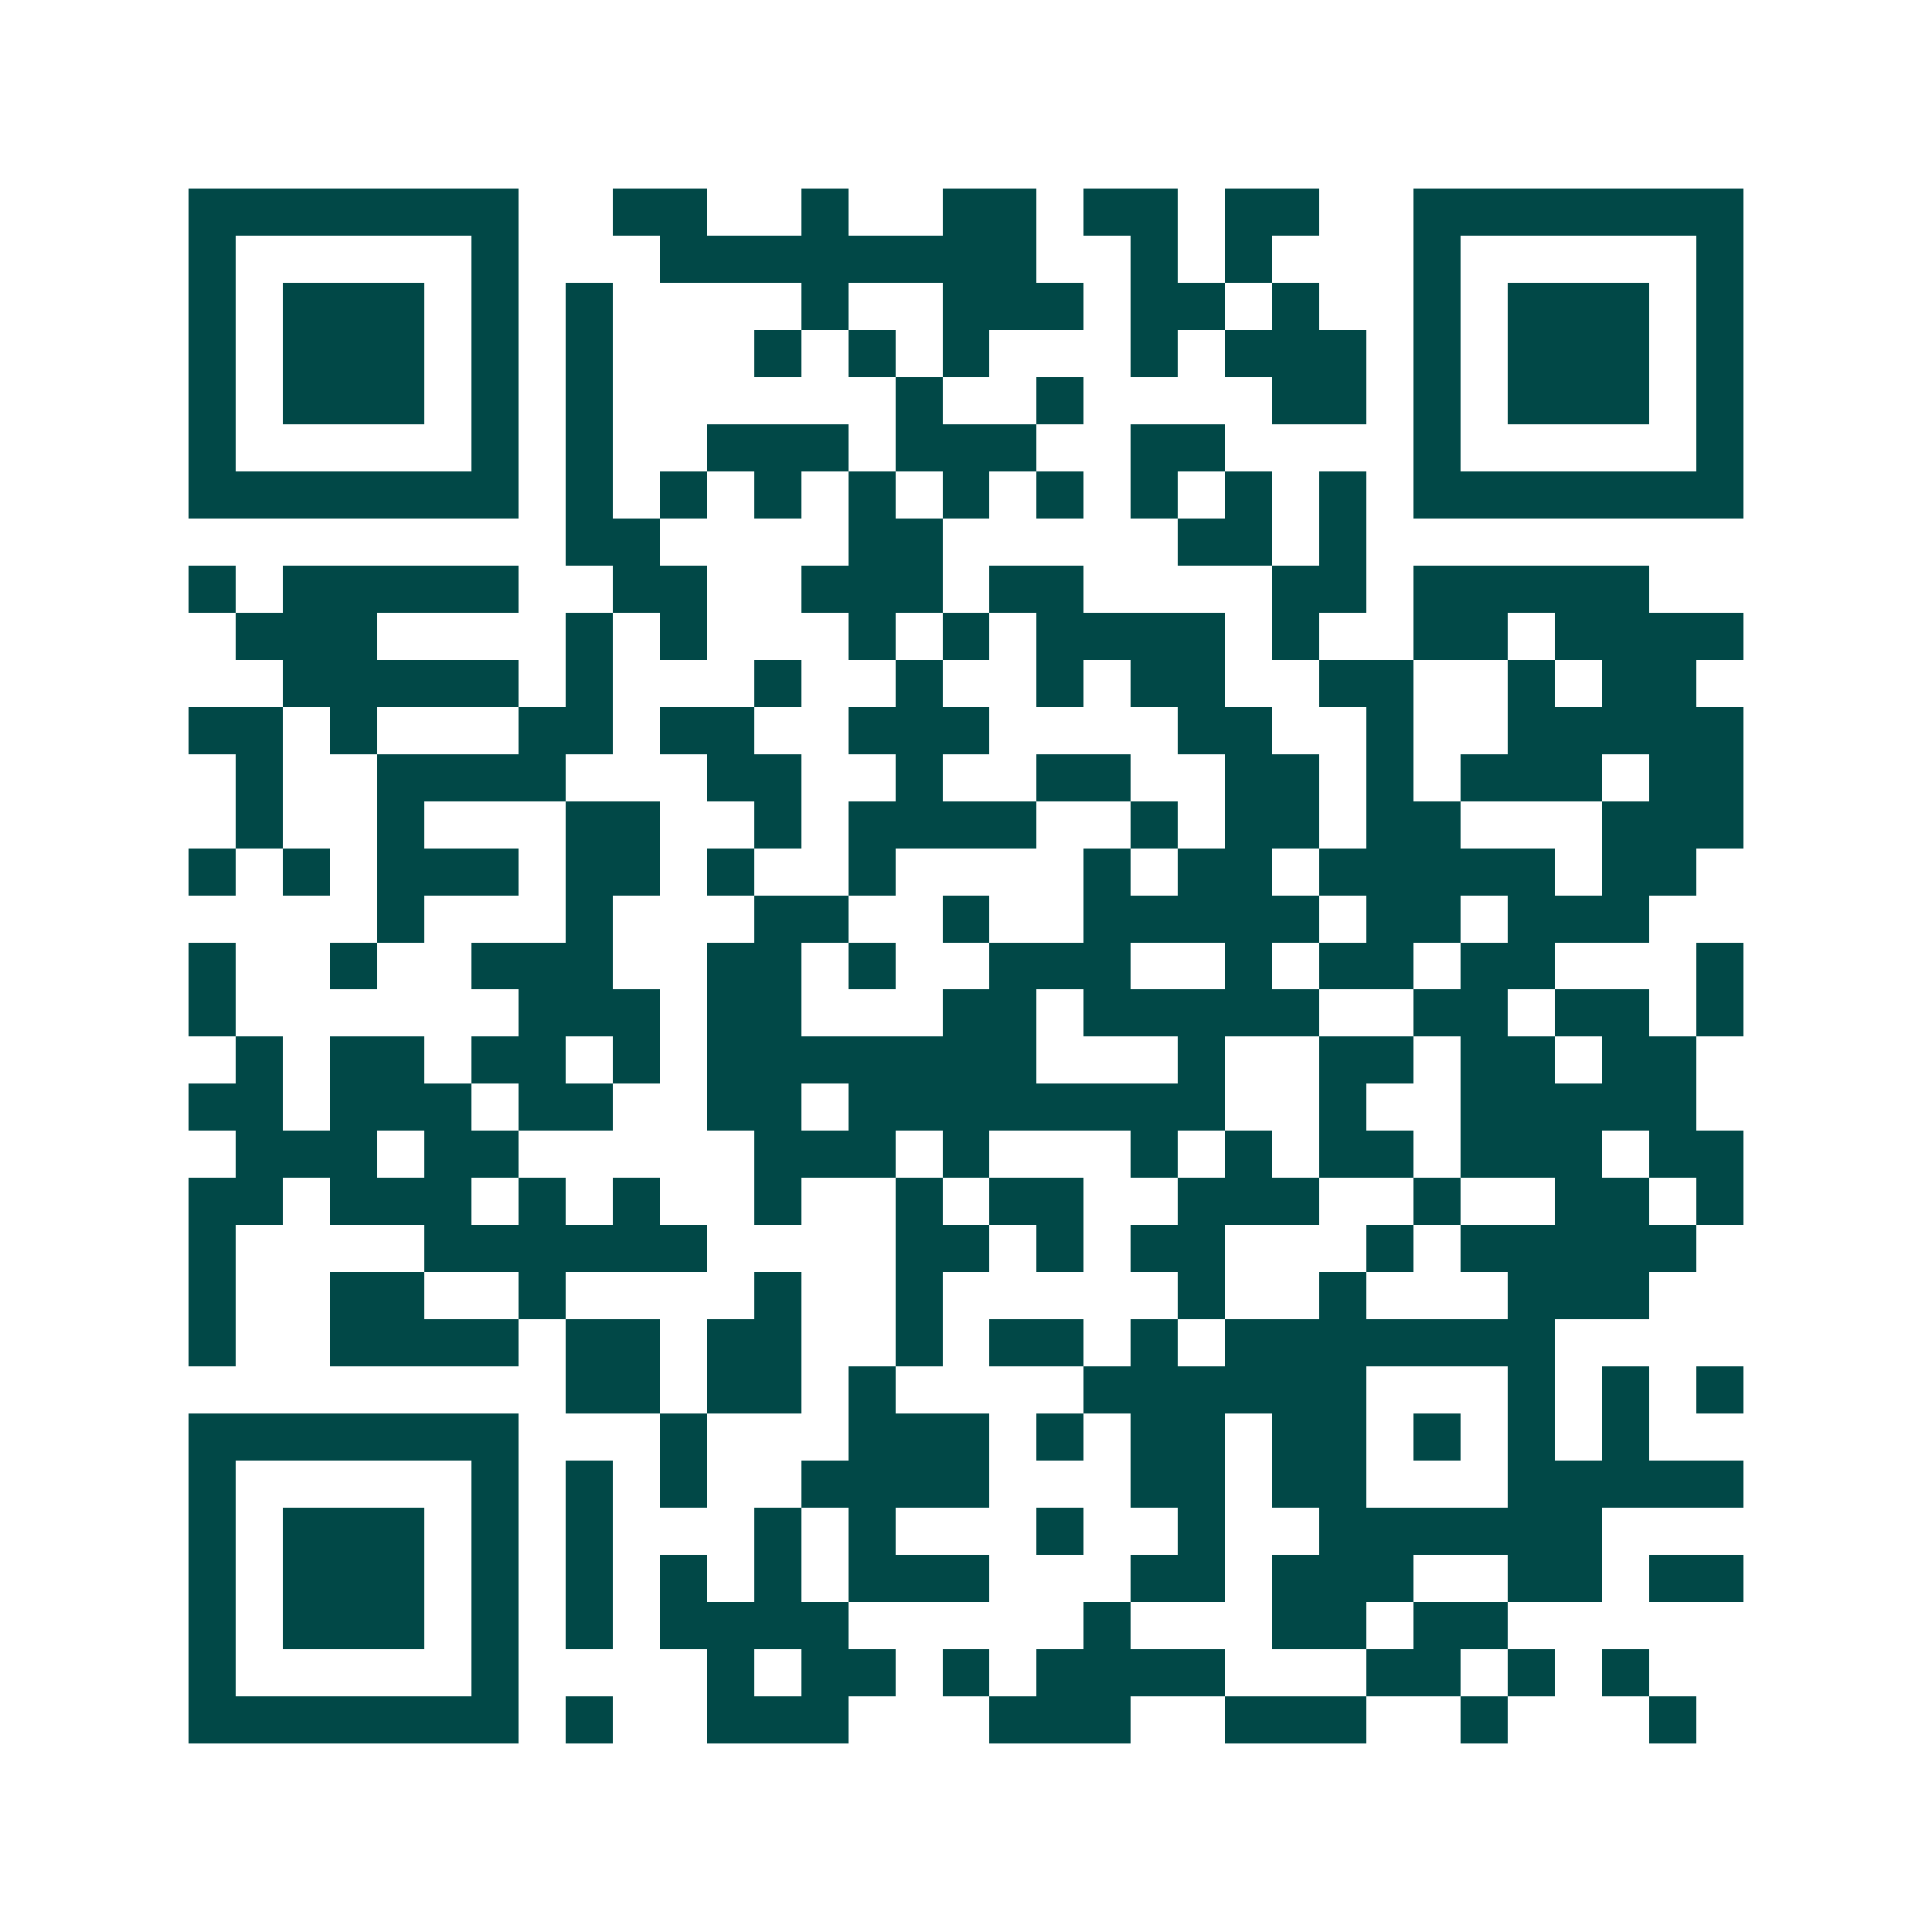 <svg xmlns="http://www.w3.org/2000/svg" width="200" height="200" viewBox="0 0 41 41" shape-rendering="crispEdges"><path fill="#ffffff" d="M0 0h41v41H0z"/><path stroke="#014847" d="M4 4.5h7m2 0h2m2 0h1m2 0h2m1 0h2m1 0h2m2 0h7M4 5.5h1m5 0h1m3 0h8m2 0h1m1 0h1m3 0h1m5 0h1M4 6.5h1m1 0h3m1 0h1m1 0h1m4 0h1m2 0h3m1 0h2m1 0h1m2 0h1m1 0h3m1 0h1M4 7.5h1m1 0h3m1 0h1m1 0h1m3 0h1m1 0h1m1 0h1m3 0h1m1 0h3m1 0h1m1 0h3m1 0h1M4 8.5h1m1 0h3m1 0h1m1 0h1m6 0h1m2 0h1m4 0h2m1 0h1m1 0h3m1 0h1M4 9.5h1m5 0h1m1 0h1m2 0h3m1 0h3m2 0h2m4 0h1m5 0h1M4 10.5h7m1 0h1m1 0h1m1 0h1m1 0h1m1 0h1m1 0h1m1 0h1m1 0h1m1 0h1m1 0h7M12 11.5h2m4 0h2m5 0h2m1 0h1M4 12.5h1m1 0h5m2 0h2m2 0h3m1 0h2m4 0h2m1 0h5M5 13.5h3m4 0h1m1 0h1m3 0h1m1 0h1m1 0h4m1 0h1m2 0h2m1 0h4M6 14.5h5m1 0h1m3 0h1m2 0h1m2 0h1m1 0h2m2 0h2m2 0h1m1 0h2M4 15.5h2m1 0h1m3 0h2m1 0h2m2 0h3m4 0h2m2 0h1m2 0h5M5 16.5h1m2 0h4m3 0h2m2 0h1m2 0h2m2 0h2m1 0h1m1 0h3m1 0h2M5 17.5h1m2 0h1m3 0h2m2 0h1m1 0h4m2 0h1m1 0h2m1 0h2m3 0h3M4 18.5h1m1 0h1m1 0h3m1 0h2m1 0h1m2 0h1m4 0h1m1 0h2m1 0h5m1 0h2M8 19.5h1m3 0h1m3 0h2m2 0h1m2 0h5m1 0h2m1 0h3M4 20.5h1m2 0h1m2 0h3m2 0h2m1 0h1m2 0h3m2 0h1m1 0h2m1 0h2m3 0h1M4 21.5h1m6 0h3m1 0h2m3 0h2m1 0h5m2 0h2m1 0h2m1 0h1M5 22.5h1m1 0h2m1 0h2m1 0h1m1 0h7m3 0h1m2 0h2m1 0h2m1 0h2M4 23.5h2m1 0h3m1 0h2m2 0h2m1 0h8m2 0h1m2 0h5M5 24.5h3m1 0h2m5 0h3m1 0h1m3 0h1m1 0h1m1 0h2m1 0h3m1 0h2M4 25.5h2m1 0h3m1 0h1m1 0h1m2 0h1m2 0h1m1 0h2m2 0h3m2 0h1m2 0h2m1 0h1M4 26.5h1m4 0h6m4 0h2m1 0h1m1 0h2m3 0h1m1 0h5M4 27.5h1m2 0h2m2 0h1m4 0h1m2 0h1m5 0h1m2 0h1m3 0h3M4 28.5h1m2 0h4m1 0h2m1 0h2m2 0h1m1 0h2m1 0h1m1 0h7M12 29.5h2m1 0h2m1 0h1m4 0h6m3 0h1m1 0h1m1 0h1M4 30.5h7m3 0h1m3 0h3m1 0h1m1 0h2m1 0h2m1 0h1m1 0h1m1 0h1M4 31.5h1m5 0h1m1 0h1m1 0h1m2 0h4m3 0h2m1 0h2m3 0h5M4 32.5h1m1 0h3m1 0h1m1 0h1m3 0h1m1 0h1m3 0h1m2 0h1m2 0h6M4 33.5h1m1 0h3m1 0h1m1 0h1m1 0h1m1 0h1m1 0h3m3 0h2m1 0h3m2 0h2m1 0h2M4 34.5h1m1 0h3m1 0h1m1 0h1m1 0h4m5 0h1m3 0h2m1 0h2M4 35.5h1m5 0h1m4 0h1m1 0h2m1 0h1m1 0h4m3 0h2m1 0h1m1 0h1M4 36.5h7m1 0h1m2 0h3m3 0h3m2 0h3m2 0h1m3 0h1"/></svg>
